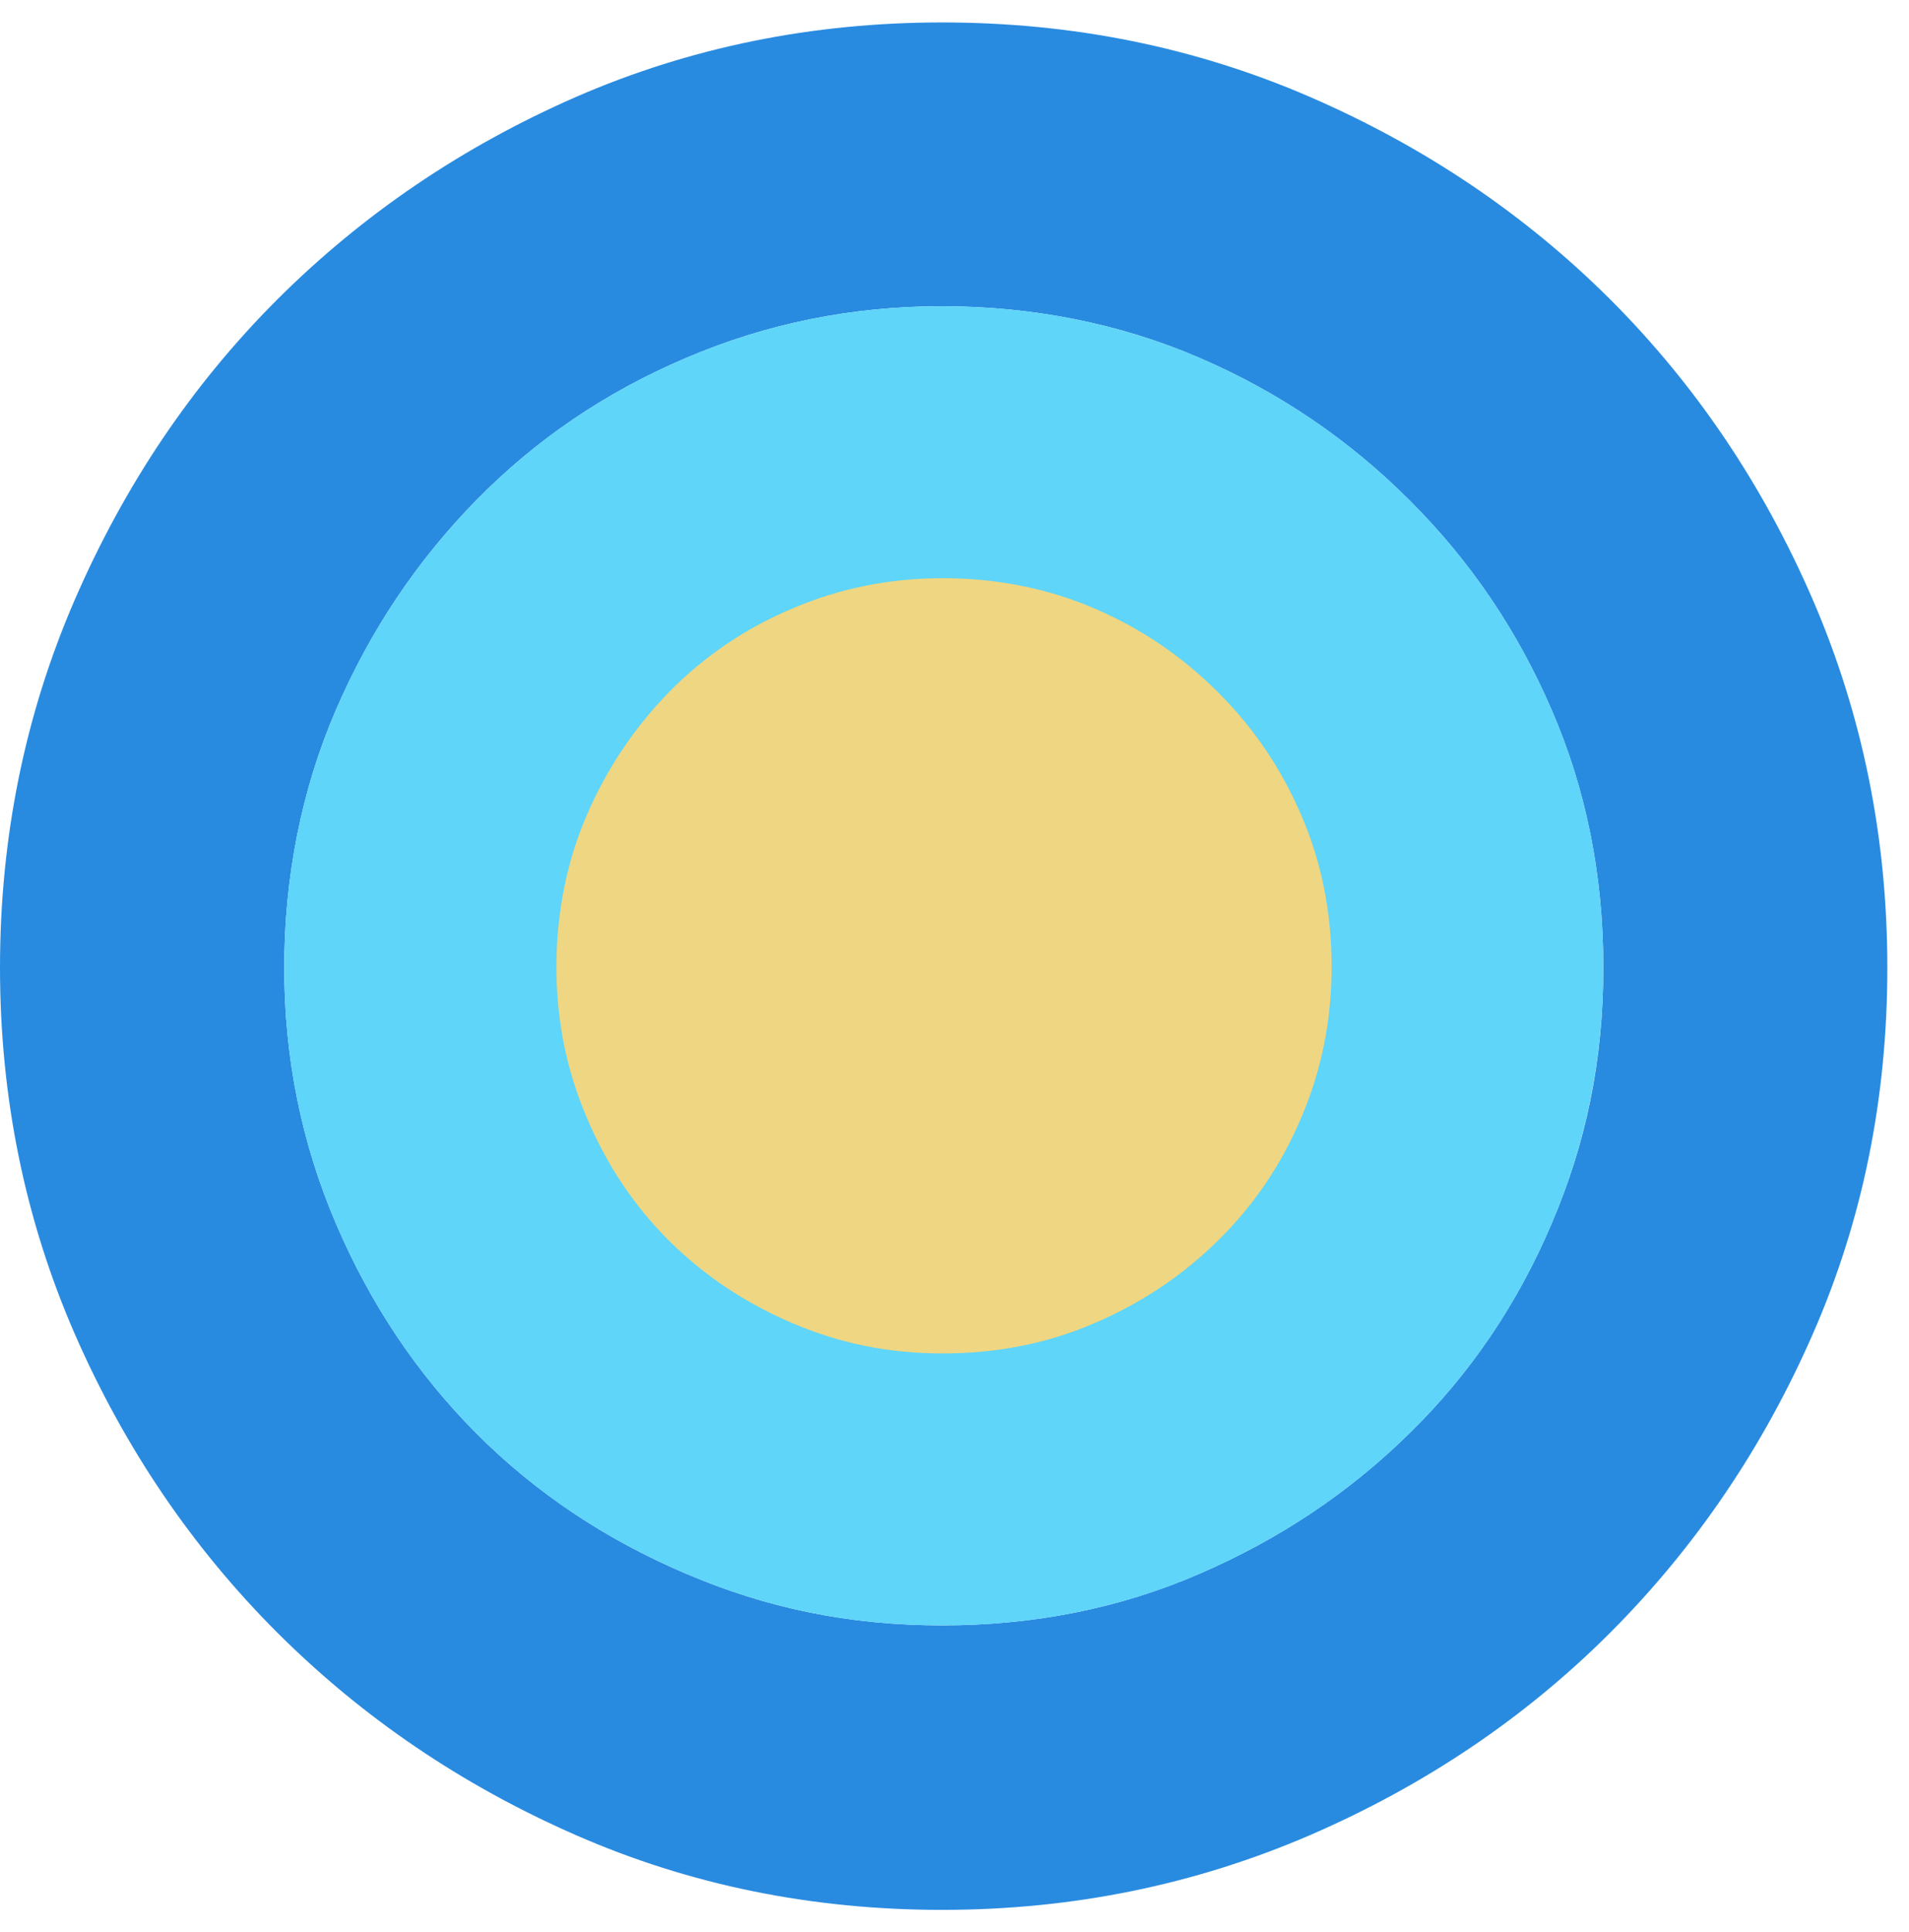 <svg xmlns="http://www.w3.org/2000/svg" width="82" height="83" viewBox="0 0 82 83" fill="none"><g id="Group 3"><path id="Vector" d="M77.87 25.764C75.73 20.824 72.83 16.524 69.17 12.864C65.5 9.204 61.2 6.304 56.27 4.164C51.33 2.024 46.06 0.964 40.47 0.964C34.88 0.964 29.63 2.034 24.74 4.164C19.85 6.304 15.58 9.204 11.91 12.864C8.24 16.534 5.35 20.834 3.21 25.764C1.07 30.704 0 35.974 0 41.564C0 47.154 1.08 52.404 3.21 57.294C5.35 62.184 8.24 66.454 11.91 70.124C15.58 73.784 19.85 76.684 24.74 78.824C29.62 80.964 34.87 82.034 40.47 82.034C46.07 82.034 51.33 80.954 56.27 78.824C61.21 76.684 65.51 73.784 69.17 70.124C72.83 66.454 75.73 62.184 77.87 57.294C80.01 52.414 81.07 47.164 81.07 41.564C81.07 35.964 80 30.704 77.87 25.764ZM66.65 52.554C65.18 56.014 63.14 59.024 60.54 61.564C57.95 64.114 54.95 66.114 51.53 67.594C48.12 69.074 44.43 69.814 40.46 69.814C36.49 69.814 32.93 69.074 29.47 67.594C26.01 66.124 23 64.114 20.46 61.564C17.92 59.014 15.91 56.014 14.43 52.554C12.95 49.094 12.21 45.434 12.21 41.564C12.21 37.694 12.95 33.914 14.43 30.494C15.9 27.084 17.91 24.084 20.46 21.484C23.01 18.884 26.01 16.844 29.47 15.374C32.93 13.894 36.59 13.154 40.46 13.154C44.33 13.154 48.11 13.894 51.53 15.374C54.94 16.844 57.94 18.884 60.54 21.484C63.14 24.074 65.18 27.074 66.65 30.494C68.13 33.904 68.87 37.594 68.87 41.564C68.87 45.534 68.13 49.094 66.65 52.554Z" fill="#298BE0"></path><path id="Vector_2" d="M68.87 41.564C68.87 45.434 68.13 49.094 66.65 52.554C65.18 56.014 63.14 59.024 60.54 61.564C57.95 64.114 54.95 66.114 51.53 67.594C48.12 69.074 44.43 69.814 40.46 69.814C36.49 69.814 32.93 69.074 29.47 67.594C26.01 66.124 23 64.114 20.46 61.564C17.92 59.014 15.91 56.014 14.43 52.554C12.95 49.094 12.21 45.434 12.21 41.564C12.21 37.694 12.95 33.914 14.43 30.494C15.9 27.084 17.91 24.084 20.46 21.484C23.01 18.884 26.01 16.844 29.47 15.374C32.93 13.894 36.59 13.154 40.46 13.154C44.33 13.154 48.11 13.894 51.53 15.374C54.94 16.844 57.94 18.884 60.54 21.484C63.14 24.074 65.18 27.074 66.65 30.494C68.13 33.904 68.87 37.594 68.87 41.564Z" fill="#5ED5F9"></path><path id="Vector_3" d="M57.2 41.534C57.2 43.804 56.77 45.964 55.9 47.994C55.04 50.034 53.84 51.794 52.31 53.294C50.79 54.794 49.02 55.974 47.01 56.834C45 57.704 42.83 58.134 40.5 58.134C38.17 58.134 36.07 57.704 34.04 56.834C32 55.964 30.24 54.784 28.74 53.294C27.24 51.804 26.06 50.034 25.2 47.994C24.33 45.964 23.9 43.804 23.9 41.534C23.9 39.264 24.33 37.034 25.2 35.024C26.06 33.014 27.25 31.254 28.74 29.724C30.24 28.194 32 26.994 34.04 26.134C36.07 25.264 38.23 24.834 40.5 24.834C42.77 24.834 45 25.264 47.01 26.134C49.02 26.994 50.78 28.194 52.31 29.724C53.84 31.244 55.04 33.014 55.9 35.024C56.77 37.034 57.2 39.204 57.2 41.534Z" fill="#EFD682"></path></g></svg>